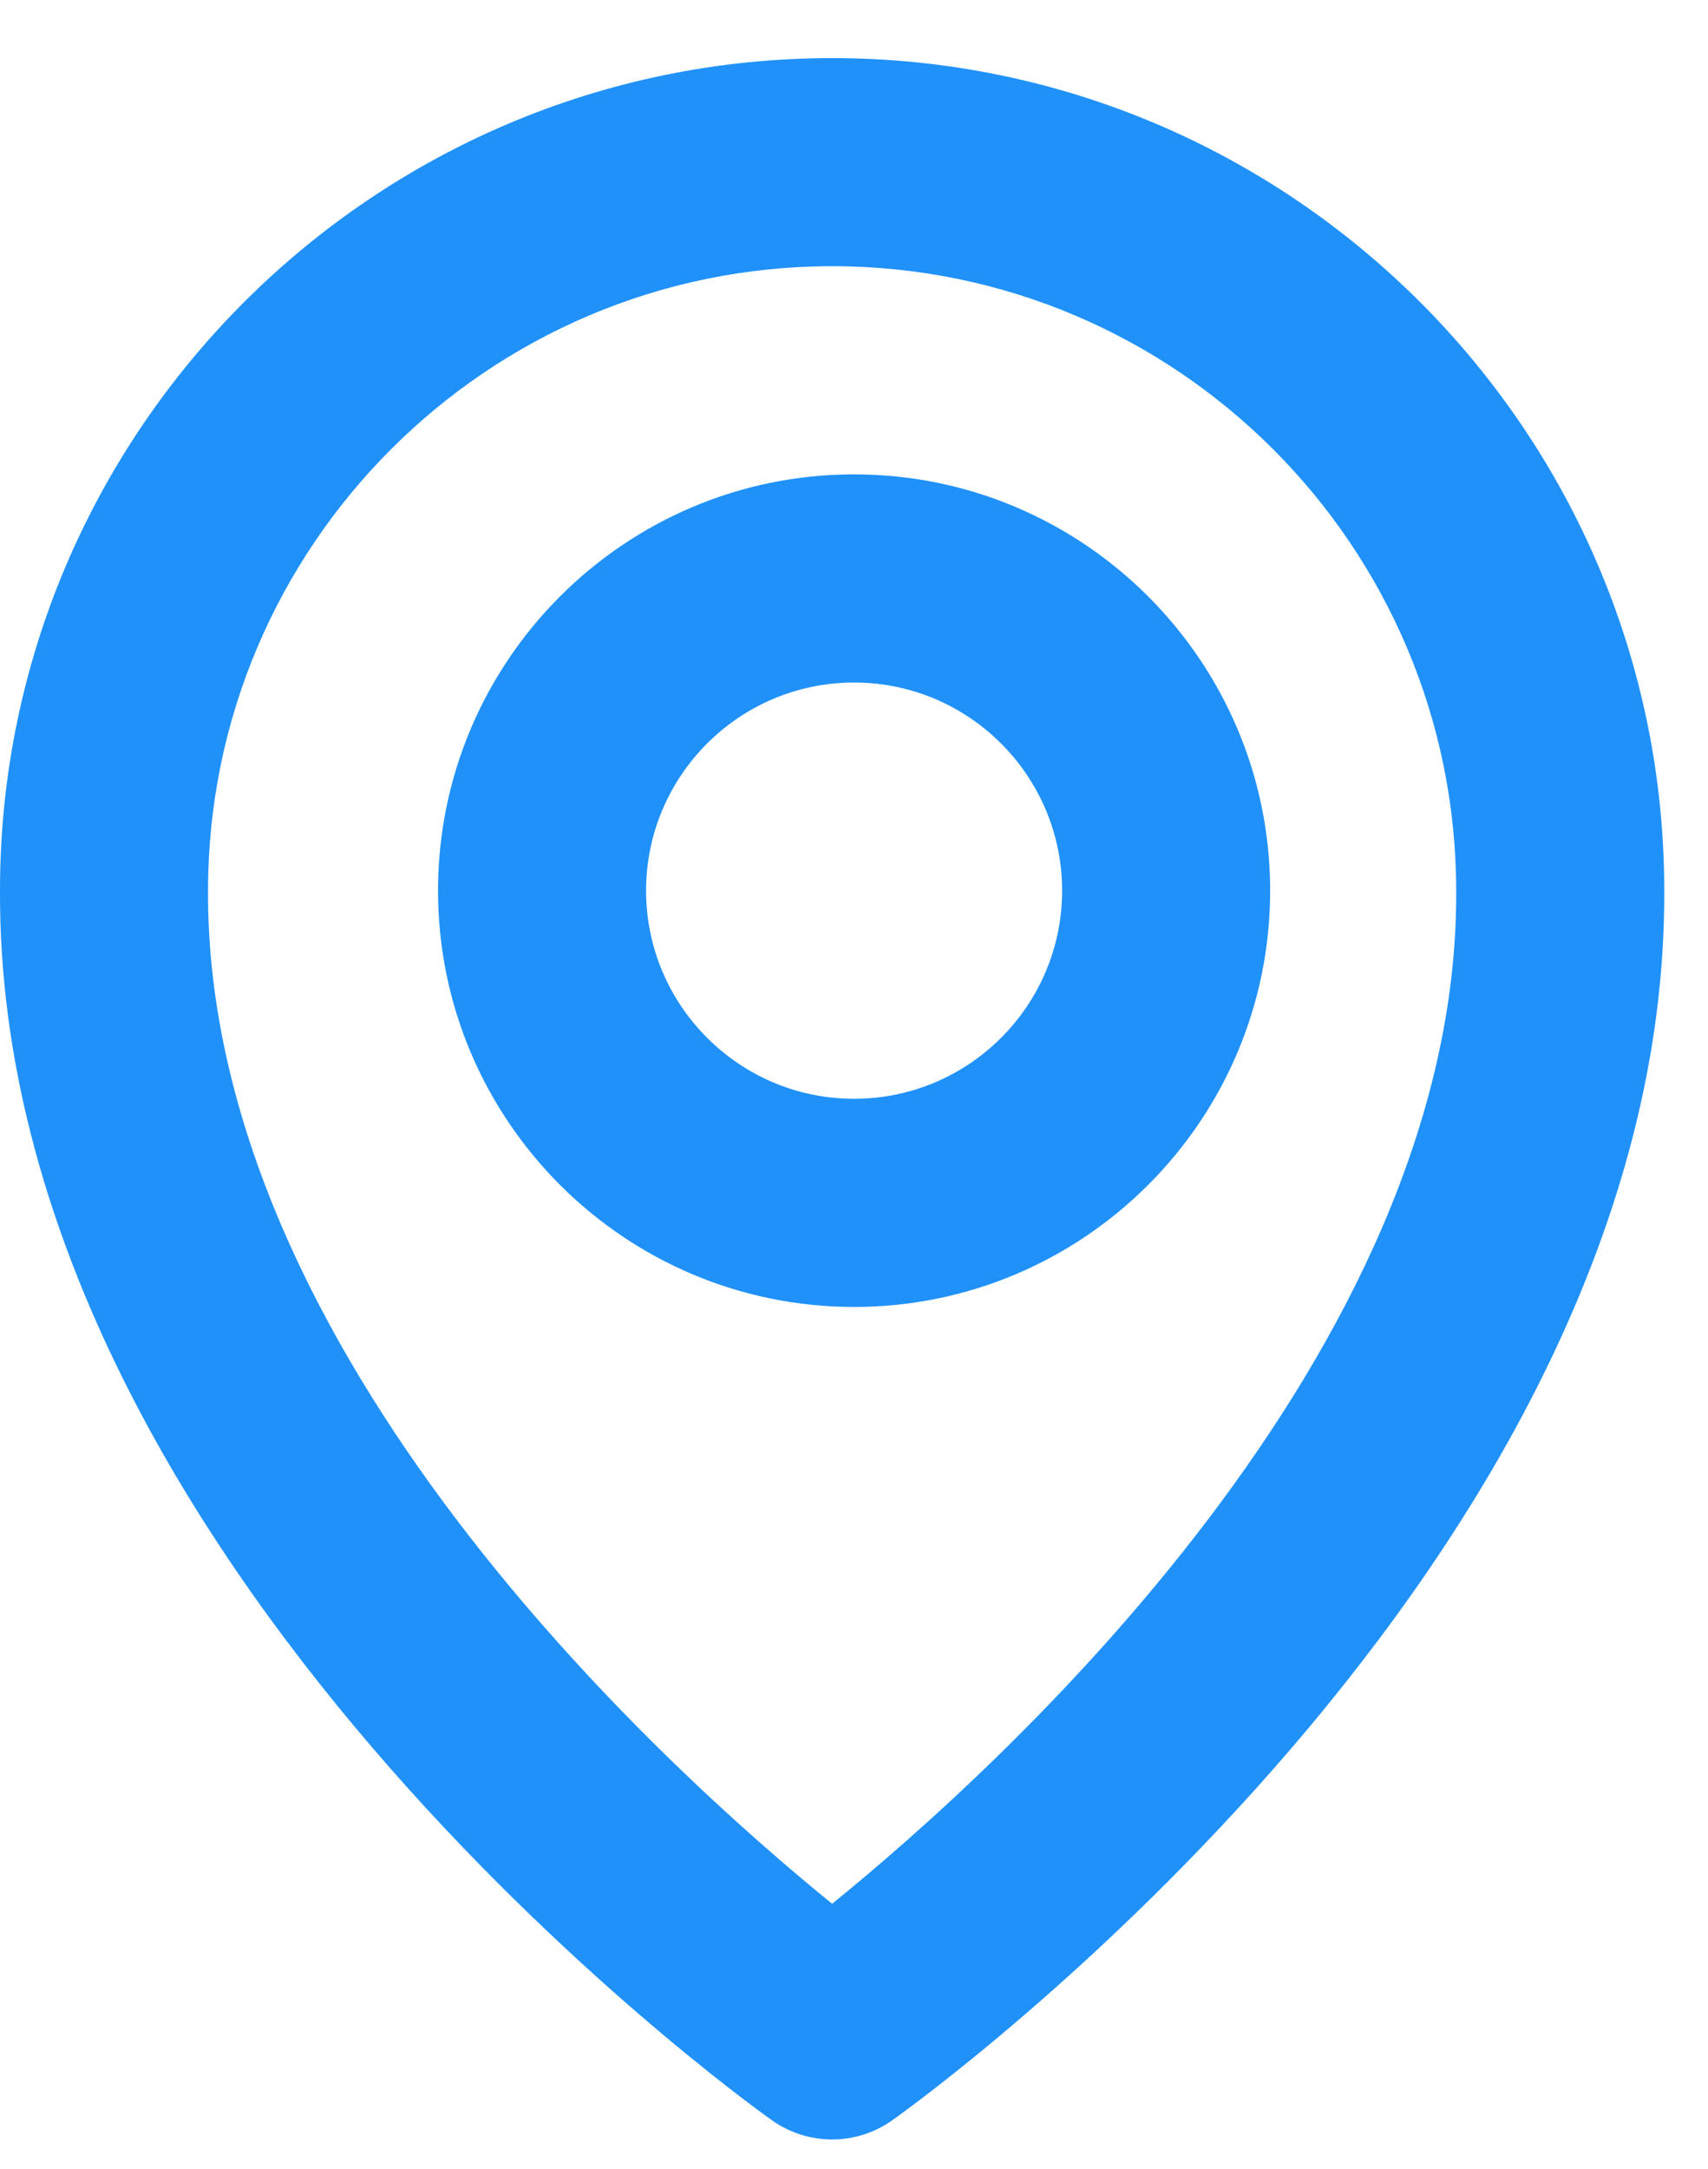 <svg width="26" height="33" viewBox="0 0 26 33" fill="none" xmlns="http://www.w3.org/2000/svg">
<g clip-path="url(#clip0_67_7924)">
<path d="M13.001 19.884C16.494 19.884 19.335 17.044 19.335 13.551C19.335 10.058 16.494 7.217 13.001 7.217C9.508 7.217 6.668 10.058 6.668 13.551C6.668 17.044 9.508 19.884 13.001 19.884ZM13.001 10.384C14.748 10.384 16.168 11.804 16.168 13.551C16.168 15.297 14.748 16.717 13.001 16.717C11.255 16.717 9.835 15.297 9.835 13.551C9.835 11.804 11.255 10.384 13.001 10.384Z" fill="#2091F9"/>
<path d="M11.748 32.256C12.016 32.447 12.338 32.55 12.667 32.55C12.996 32.55 13.317 32.447 13.585 32.256C14.066 31.916 25.379 23.747 25.334 13.55C25.334 6.566 19.651 0.884 12.667 0.884C5.683 0.884 0 6.566 0 13.543C-0.046 23.747 11.267 31.916 11.748 32.256ZM12.667 4.05C17.906 4.05 22.167 8.311 22.167 13.558C22.2 20.585 15.219 26.895 12.667 28.964C10.116 26.893 3.134 20.582 3.167 13.55C3.167 8.311 7.428 4.05 12.667 4.05Z" fill="#2091F9"/>
</g>
<defs>
<clipPath id="clip0_67_7924">
<rect width="26" height="32" fill="white" transform="translate(0 0.717)"/>
</clipPath>
</defs>
</svg>
